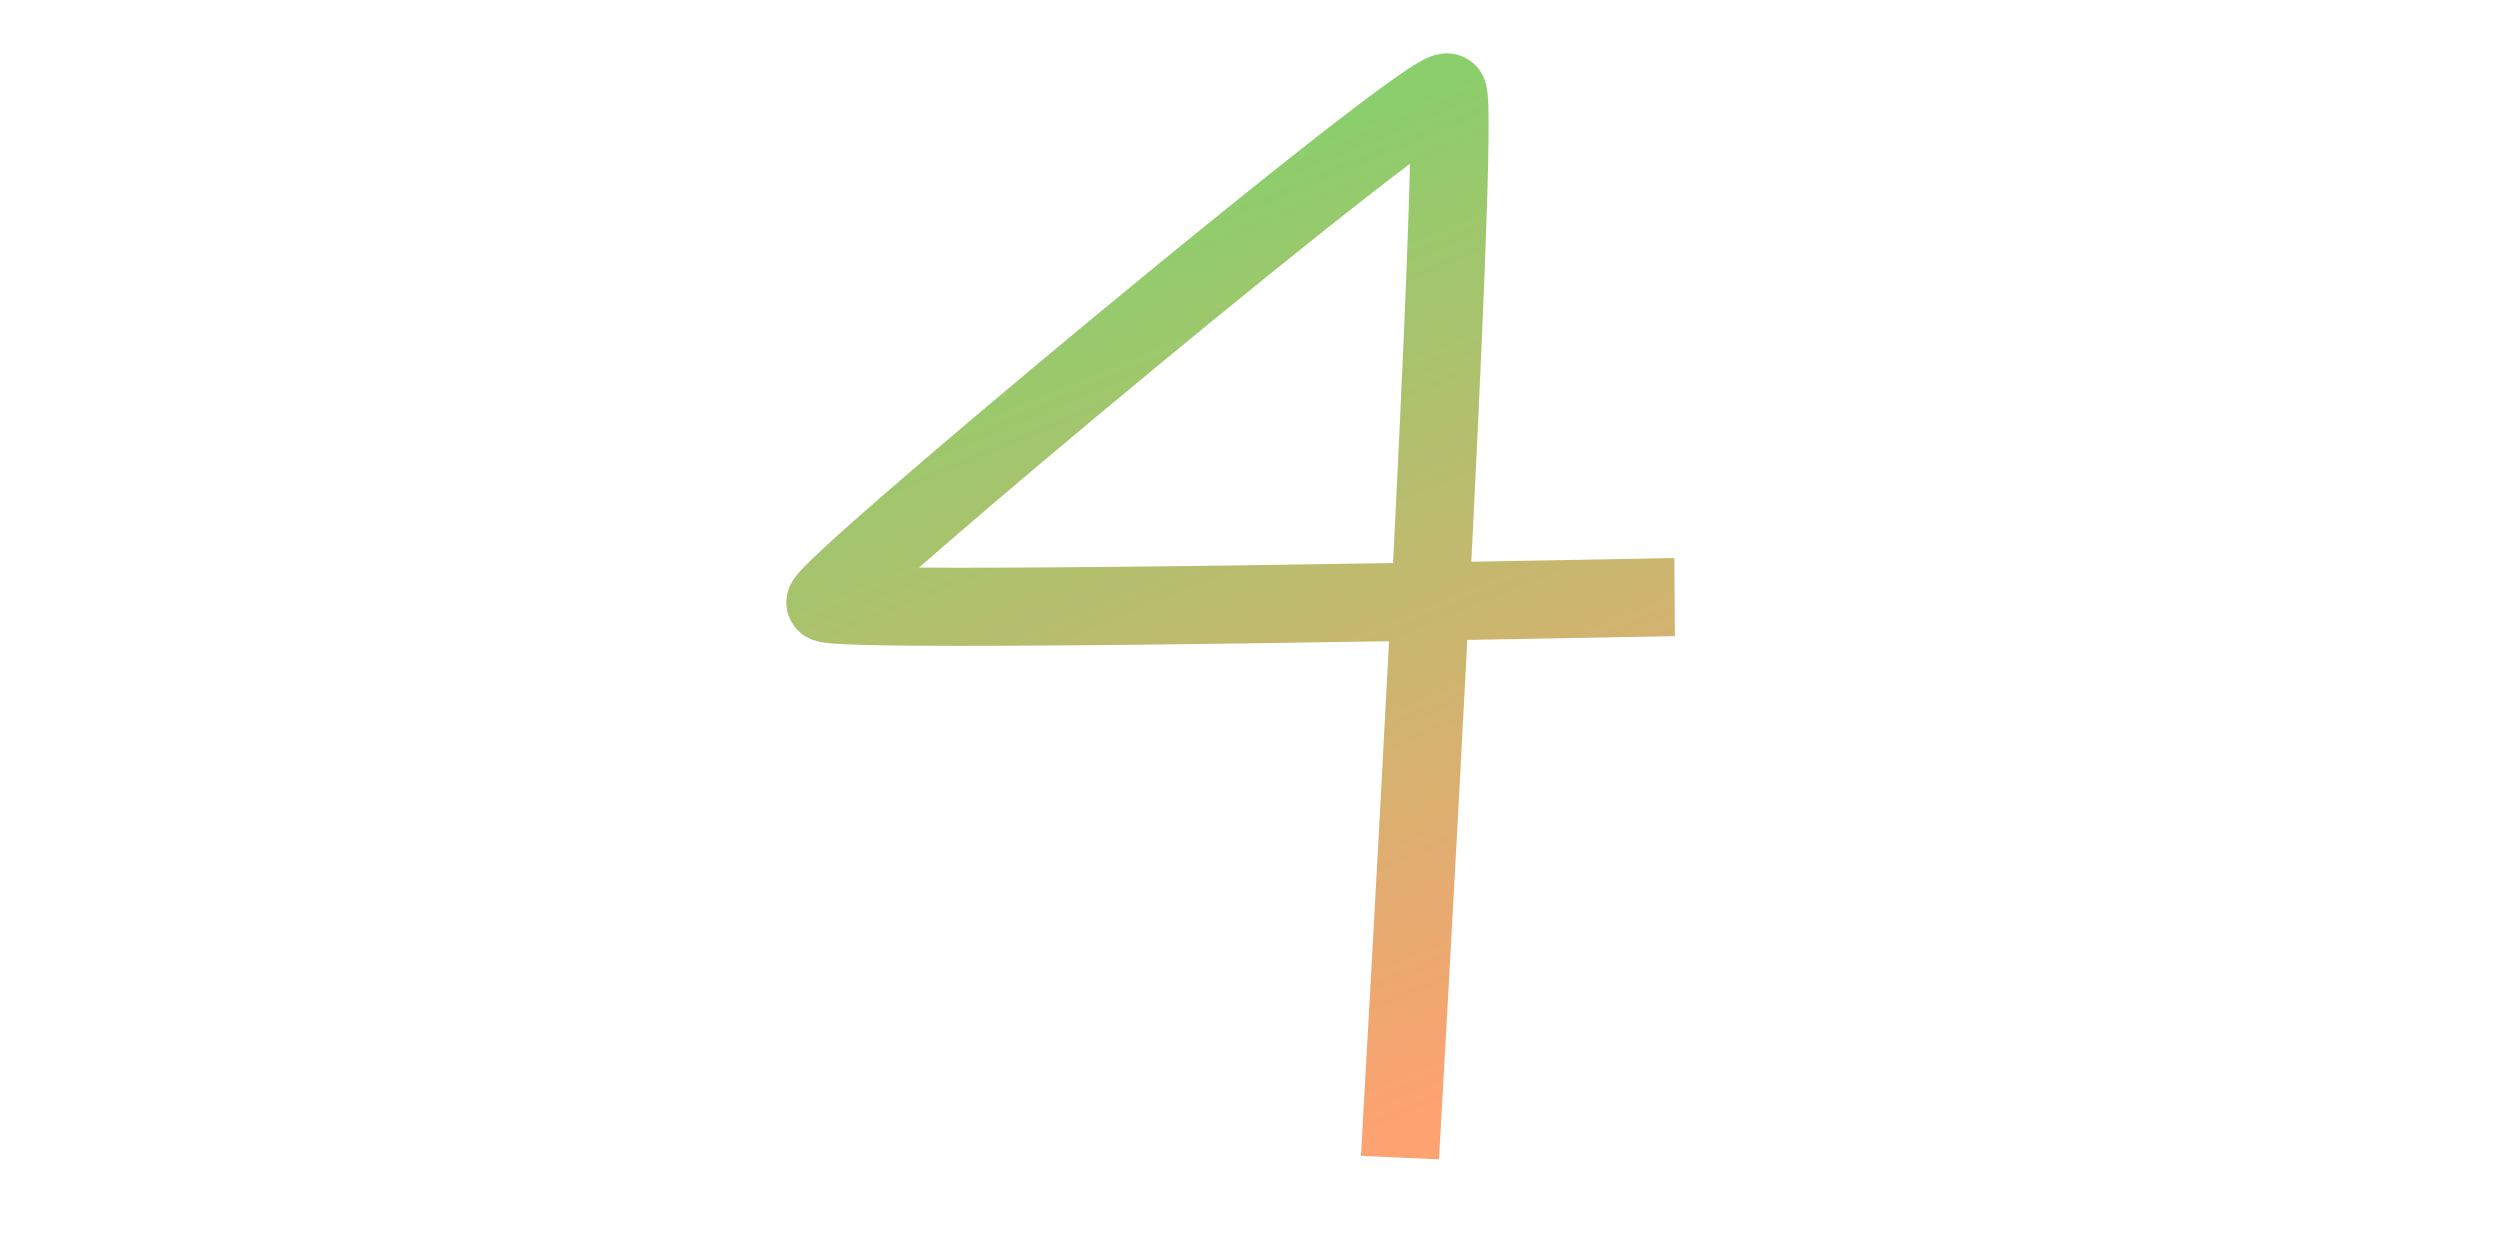 <svg xmlns="http://www.w3.org/2000/svg" xmlns:xlink="http://www.w3.org/1999/xlink" xmlns:svgjs="http://svgjs.dev/svgjs" viewBox="0 0 800 400"><path d="M518.834,181.166C512.493,181.208,248.78,186.726,247.085,182.96C245.39,179.193,441.898,15.587,446.188,19.731C450.478,23.874,431.297,352.586,430.942,360.538" fill="none" stroke-width="25" stroke="url(&quot;#SvgjsLinearGradient1006&quot;)" stroke-linecap="butt" transform="matrix(1,0,0,1,17.046,9.904)"></path><defs><linearGradient id="SvgjsLinearGradient1006" gradientTransform="rotate(252, 0.5, 0.5)"><stop stop-color="#fda271" offset="0"></stop><stop stop-color="#80d36b" offset="1"></stop></linearGradient></defs></svg>